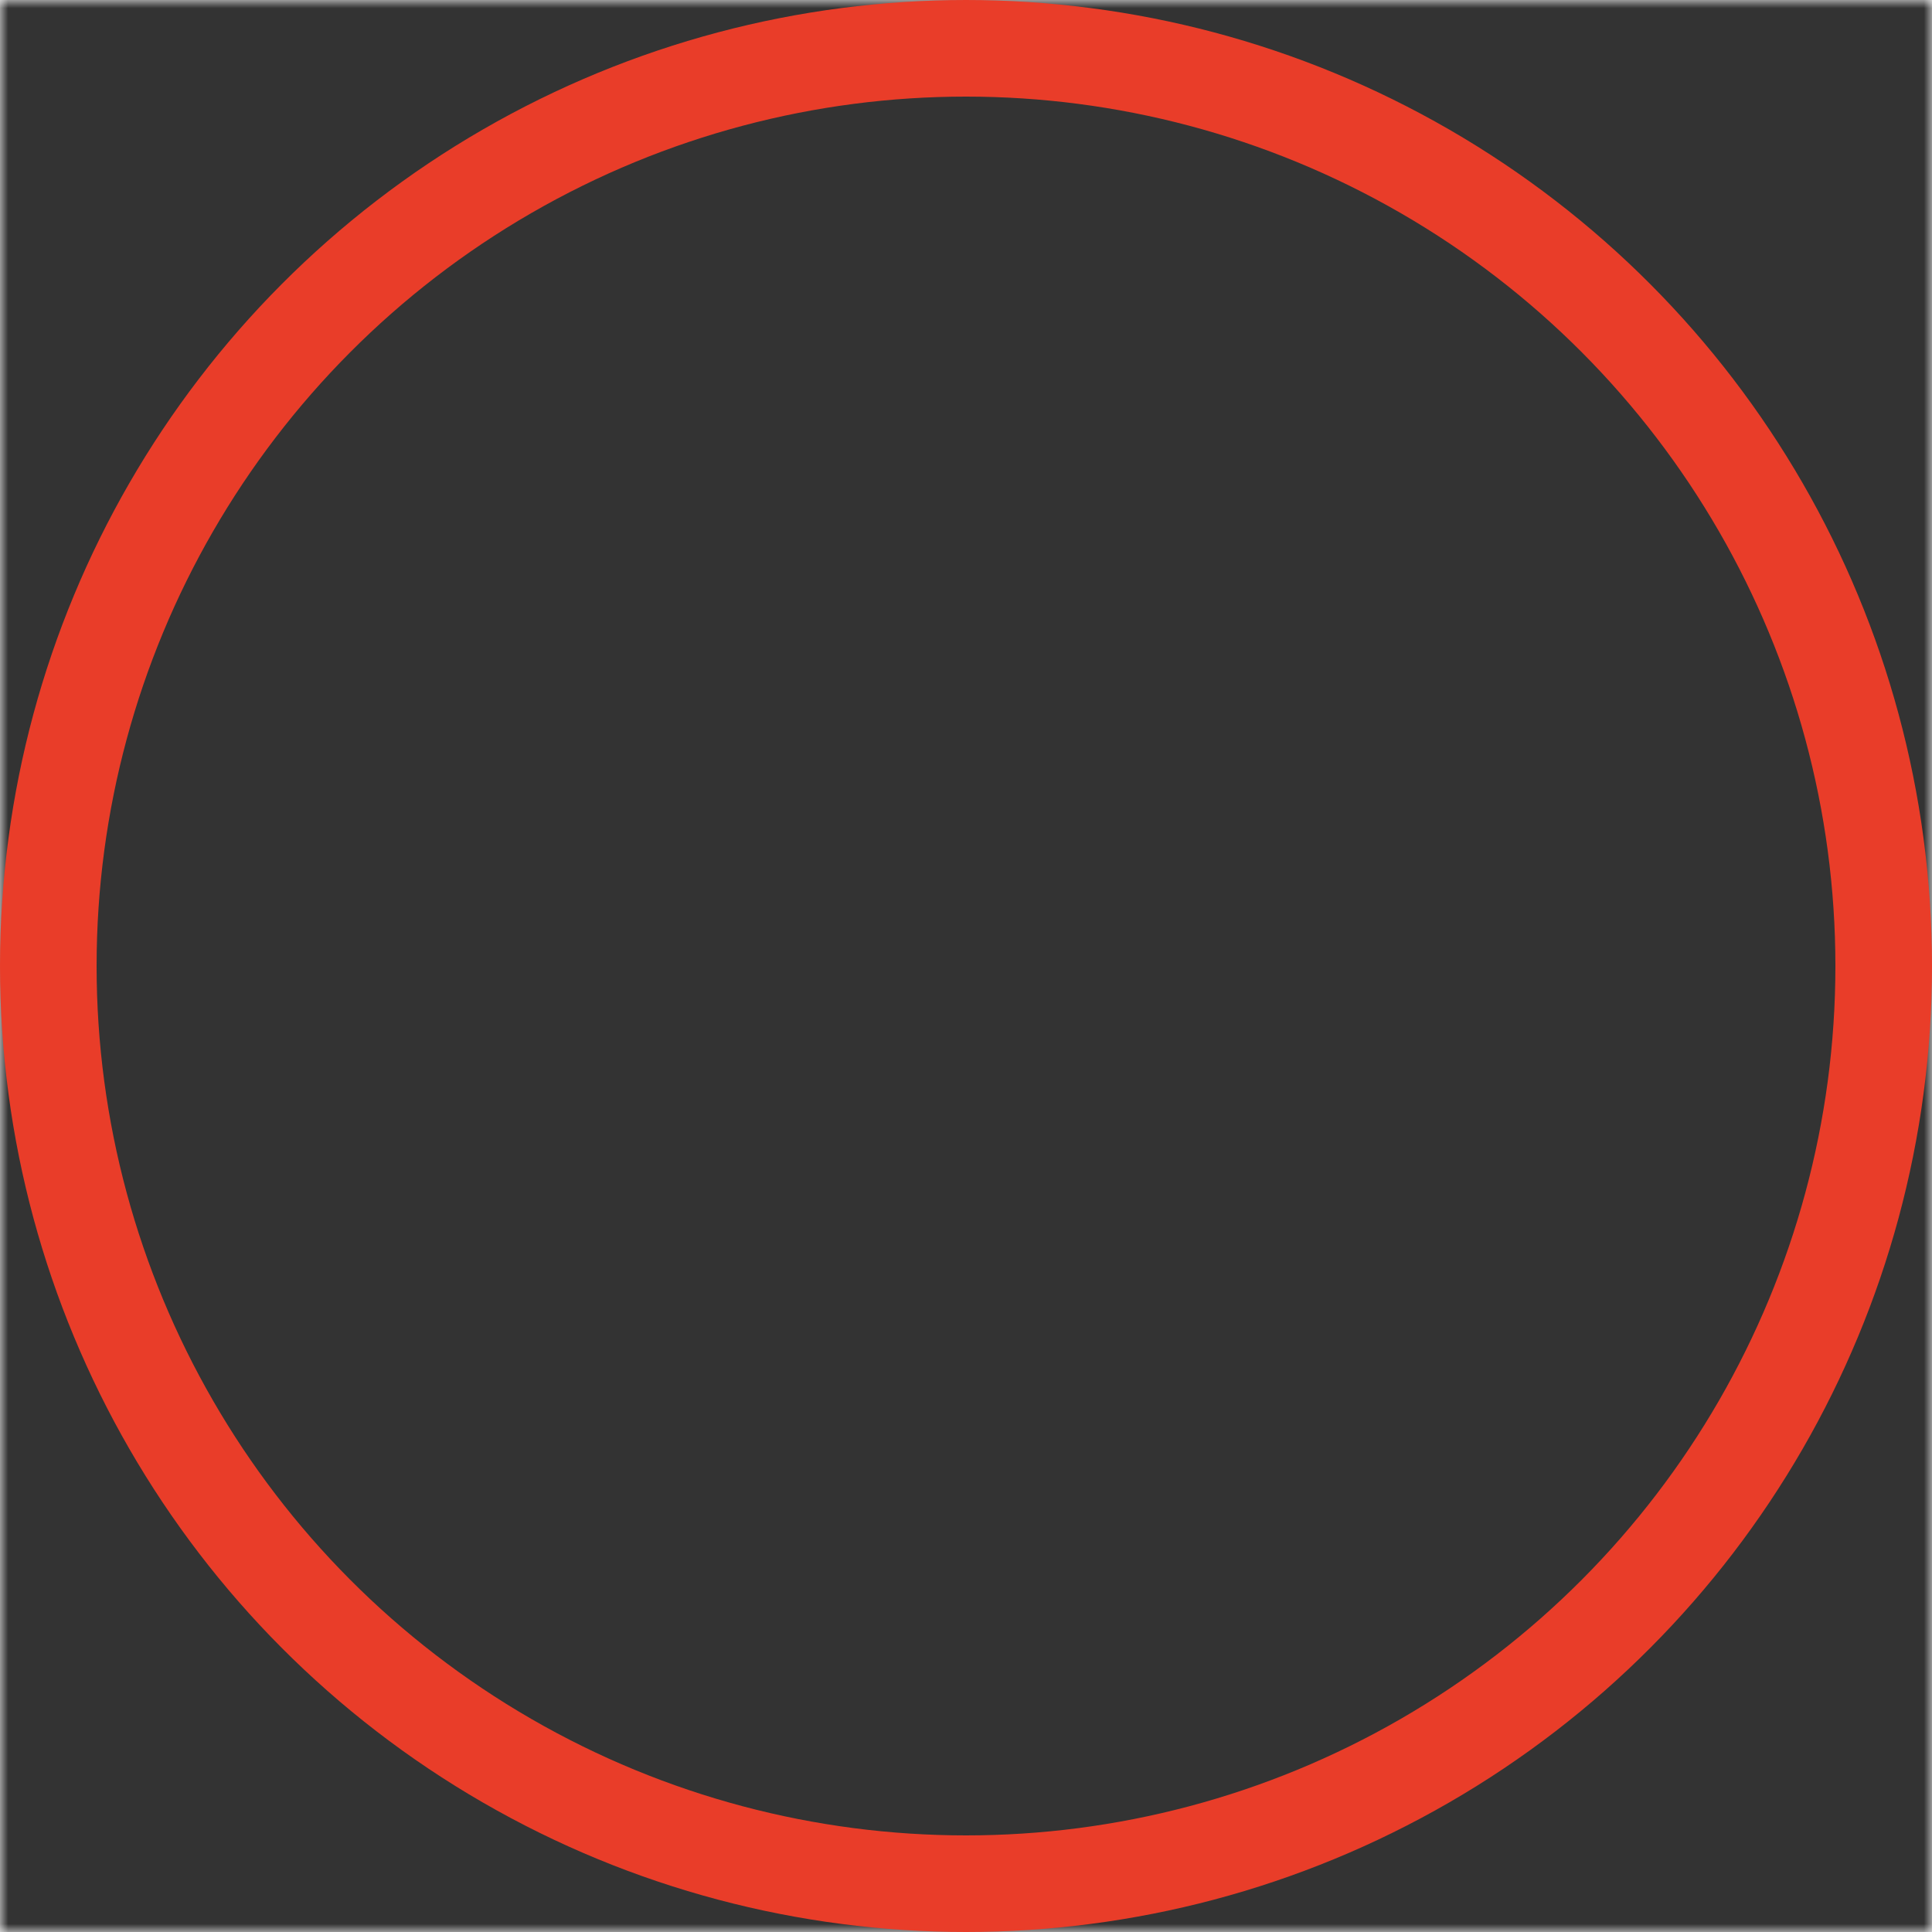 <?xml version="1.0" encoding="UTF-8" standalone="no"?>
<svg xmlns="http://www.w3.org/2000/svg" viewbox="0 0 120 120" height="120" width="120" preserveAspectRatio="xMidYMid">
<defs>
<mask id="mask" x="0" y="0" width="120" height="120">
<rect x="0" y="0" width="120" height="120" fill="#fff"/>
<circle cx="60" cy="60" r="58" />
</mask>
</defs>
<rect x="0" y="0" width="120" height="120" mask="url(#mask)" fill-opacity="0.8"/>
<circle cx="60" cy="60" r="57" style="fill: none; stroke: #E93D29; stroke-width: 6px;"/>
</svg>
